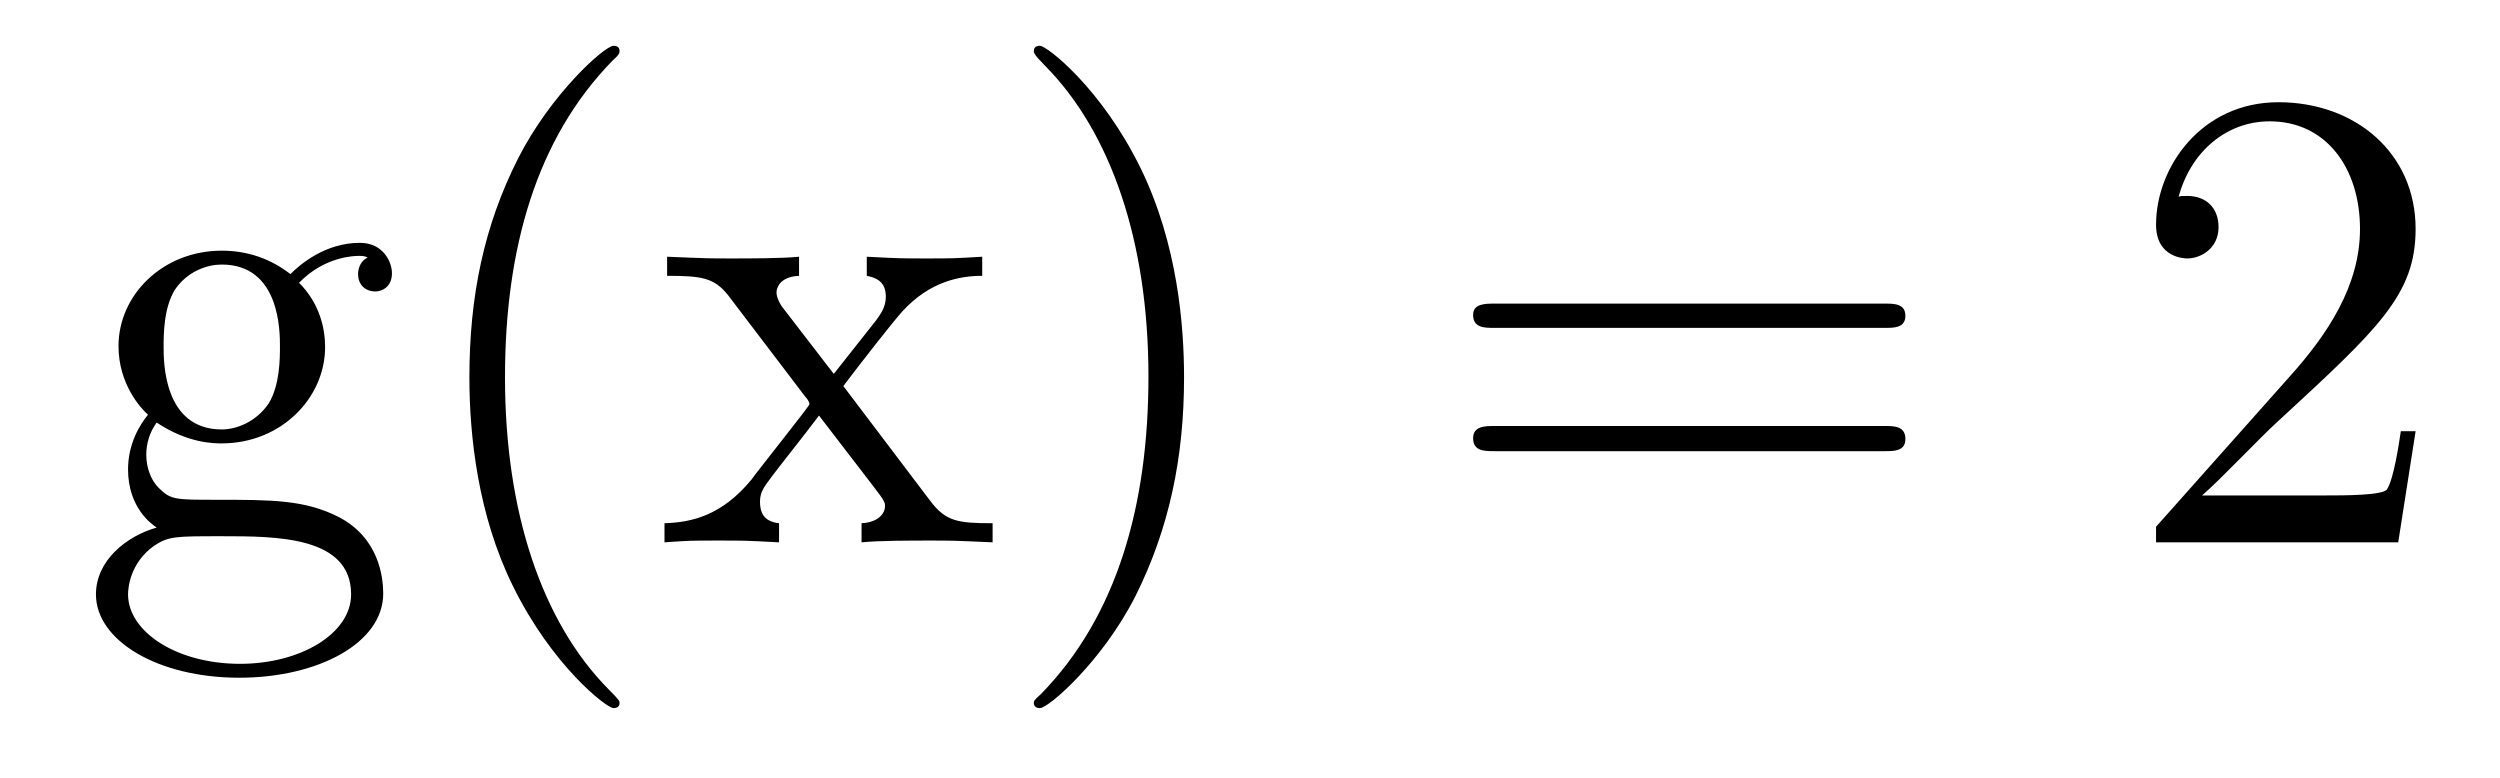 <?xml version='1.0'?>
<!-- This file was generated by dvisvgm 1.9.2 -->
<svg height='14pt' version='1.1' viewBox='0 -14 45 14' width='45pt' xmlns='http://www.w3.org/2000/svg' xmlns:xlink='http://www.w3.org/1999/xlink'>
<g id='page1'>
<g transform='matrix(1 0 0 1 -127 650)'>
<path d='M129.82 -656.394C130.383 -656.019 130.852 -656.019 130.992 -656.019C132.055 -656.019 132.852 -656.832 132.852 -657.754C132.852 -658.082 132.758 -658.535 132.383 -658.91C132.852 -659.394 133.398 -659.394 133.461 -659.394C133.508 -659.394 133.57 -659.394 133.617 -659.363C133.508 -659.316 133.445 -659.191 133.445 -659.066C133.445 -658.895 133.555 -658.754 133.758 -658.754C133.852 -658.754 134.055 -658.816 134.055 -659.082C134.055 -659.285 133.898 -659.629 133.477 -659.629C132.852 -659.629 132.398 -659.238 132.227 -659.066C131.867 -659.348 131.445 -659.488 130.992 -659.488C129.93 -659.488 129.133 -658.691 129.133 -657.77C129.133 -657.082 129.539 -656.645 129.664 -656.535C129.523 -656.363 129.305 -656.019 129.305 -655.551C129.305 -654.863 129.727 -654.566 129.82 -654.504C129.273 -654.348 128.727 -653.91 128.727 -653.301C128.727 -652.473 129.836 -651.801 131.305 -651.801C132.727 -651.801 133.898 -652.426 133.898 -653.316C133.898 -653.613 133.82 -654.316 133.102 -654.691C132.492 -655.004 131.898 -655.004 130.883 -655.004C130.148 -655.004 130.07 -655.004 129.852 -655.223C129.727 -655.348 129.633 -655.566 129.633 -655.816C129.633 -656.019 129.695 -656.223 129.82 -656.394ZM130.992 -656.27C129.945 -656.27 129.945 -657.488 129.945 -657.754C129.945 -657.973 129.945 -658.457 130.148 -658.785C130.383 -659.129 130.742 -659.238 130.992 -659.238C132.039 -659.238 132.039 -658.035 132.039 -657.77C132.039 -657.551 132.039 -657.066 131.836 -656.738C131.602 -656.394 131.242 -656.27 130.992 -656.27ZM131.32 -652.051C130.18 -652.051 129.305 -652.629 129.305 -653.301C129.305 -653.41 129.336 -653.863 129.773 -654.176C130.039 -654.348 130.148 -654.348 130.992 -654.348C131.977 -654.348 133.32 -654.348 133.32 -653.301C133.32 -652.598 132.414 -652.051 131.32 -652.051ZM138.152 -651.348C138.152 -651.379 138.152 -651.395 137.949 -651.598C136.762 -652.801 136.09 -654.77 136.09 -657.207C136.09 -659.52 136.652 -661.504 138.027 -662.91C138.152 -663.02 138.152 -663.051 138.152 -663.082C138.152 -663.16 138.09 -663.176 138.043 -663.176C137.887 -663.176 136.918 -662.316 136.324 -661.145C135.715 -659.941 135.449 -658.676 135.449 -657.207C135.449 -656.145 135.606 -654.723 136.23 -653.457C136.934 -652.02 137.918 -651.254 138.043 -651.254C138.09 -651.254 138.152 -651.27 138.152 -651.348ZM142.18 -657.051C142.523 -657.504 143.023 -658.145 143.242 -658.395C143.742 -658.941 144.289 -659.035 144.68 -659.035V-659.379C144.164 -659.348 144.133 -659.348 143.68 -659.348C143.227 -659.348 143.195 -659.348 142.602 -659.379V-659.035C142.758 -659.004 142.945 -658.941 142.945 -658.66C142.945 -658.457 142.836 -658.332 142.773 -658.238L142.008 -657.27L141.07 -658.488C141.039 -658.535 140.977 -658.644 140.977 -658.738C140.977 -658.801 141.023 -659.019 141.383 -659.035V-659.379C141.086 -659.348 140.477 -659.348 140.164 -659.348C139.773 -659.348 139.742 -659.348 139.008 -659.379V-659.035C139.617 -659.035 139.852 -659.004 140.102 -658.691L141.492 -656.863C141.523 -656.832 141.57 -656.769 141.57 -656.723C141.57 -656.691 140.633 -655.52 140.523 -655.363C139.992 -654.723 139.461 -654.598 138.961 -654.582V-654.238C139.414 -654.27 139.43 -654.27 139.945 -654.27C140.398 -654.27 140.414 -654.27 141.023 -654.238V-654.582C140.727 -654.613 140.68 -654.801 140.68 -654.973C140.68 -655.16 140.773 -655.254 140.883 -655.41C141.07 -655.66 141.461 -656.145 141.742 -656.52L142.727 -655.238C142.93 -654.973 142.93 -654.957 142.93 -654.879C142.93 -654.785 142.836 -654.598 142.508 -654.582V-654.238C142.82 -654.27 143.398 -654.27 143.742 -654.27C144.133 -654.27 144.148 -654.27 144.867 -654.238V-654.582C144.242 -654.582 144.023 -654.613 143.742 -654.988L142.18 -657.051ZM148.313 -657.207C148.313 -658.113 148.203 -659.598 147.531 -660.973C146.828 -662.41 145.844 -663.176 145.719 -663.176C145.672 -663.176 145.609 -663.16 145.609 -663.082C145.609 -663.051 145.609 -663.02 145.812 -662.816C147 -661.613 147.672 -659.645 147.672 -657.223C147.672 -654.91 147.109 -652.91 145.734 -651.504C145.609 -651.395 145.609 -651.379 145.609 -651.348C145.609 -651.27 145.672 -651.254 145.719 -651.254C145.875 -651.254 146.844 -652.098 147.438 -653.27C148.047 -654.488 148.313 -655.77 148.313 -657.207ZM149.512 -654.238' fill-rule='evenodd'/>
<path d='M160.922 -658.098C161.094 -658.098 161.297 -658.098 161.297 -658.316C161.297 -658.535 161.094 -658.535 160.922 -658.535H153.906C153.734 -658.535 153.516 -658.535 153.516 -658.332C153.516 -658.098 153.719 -658.098 153.906 -658.098H160.922ZM160.922 -655.879C161.094 -655.879 161.297 -655.879 161.297 -656.098C161.297 -656.332 161.094 -656.332 160.922 -656.332H153.906C153.734 -656.332 153.516 -656.332 153.516 -656.113C153.516 -655.879 153.719 -655.879 153.906 -655.879H160.922ZM161.992 -654.238' fill-rule='evenodd'/>
<path d='M170.481 -656.238H170.215C170.184 -656.035 170.09 -655.379 169.965 -655.191C169.887 -655.082 169.199 -655.082 168.84 -655.082H166.637C166.965 -655.363 167.684 -656.129 167.996 -656.41C169.809 -658.082 170.481 -658.691 170.481 -659.879C170.481 -661.254 169.387 -662.16 168.012 -662.16C166.621 -662.16 165.809 -660.988 165.809 -659.957C165.809 -659.348 166.34 -659.348 166.371 -659.348C166.621 -659.348 166.934 -659.535 166.934 -659.91C166.934 -660.254 166.715 -660.473 166.371 -660.473C166.262 -660.473 166.246 -660.473 166.215 -660.457C166.434 -661.269 167.074 -661.816 167.856 -661.816C168.871 -661.816 169.48 -660.973 169.48 -659.879C169.48 -658.863 168.902 -657.988 168.215 -657.223L165.809 -654.519V-654.238H170.168L170.481 -656.238ZM171.109 -654.238' fill-rule='evenodd'/>
</g>
</g>
</svg>
